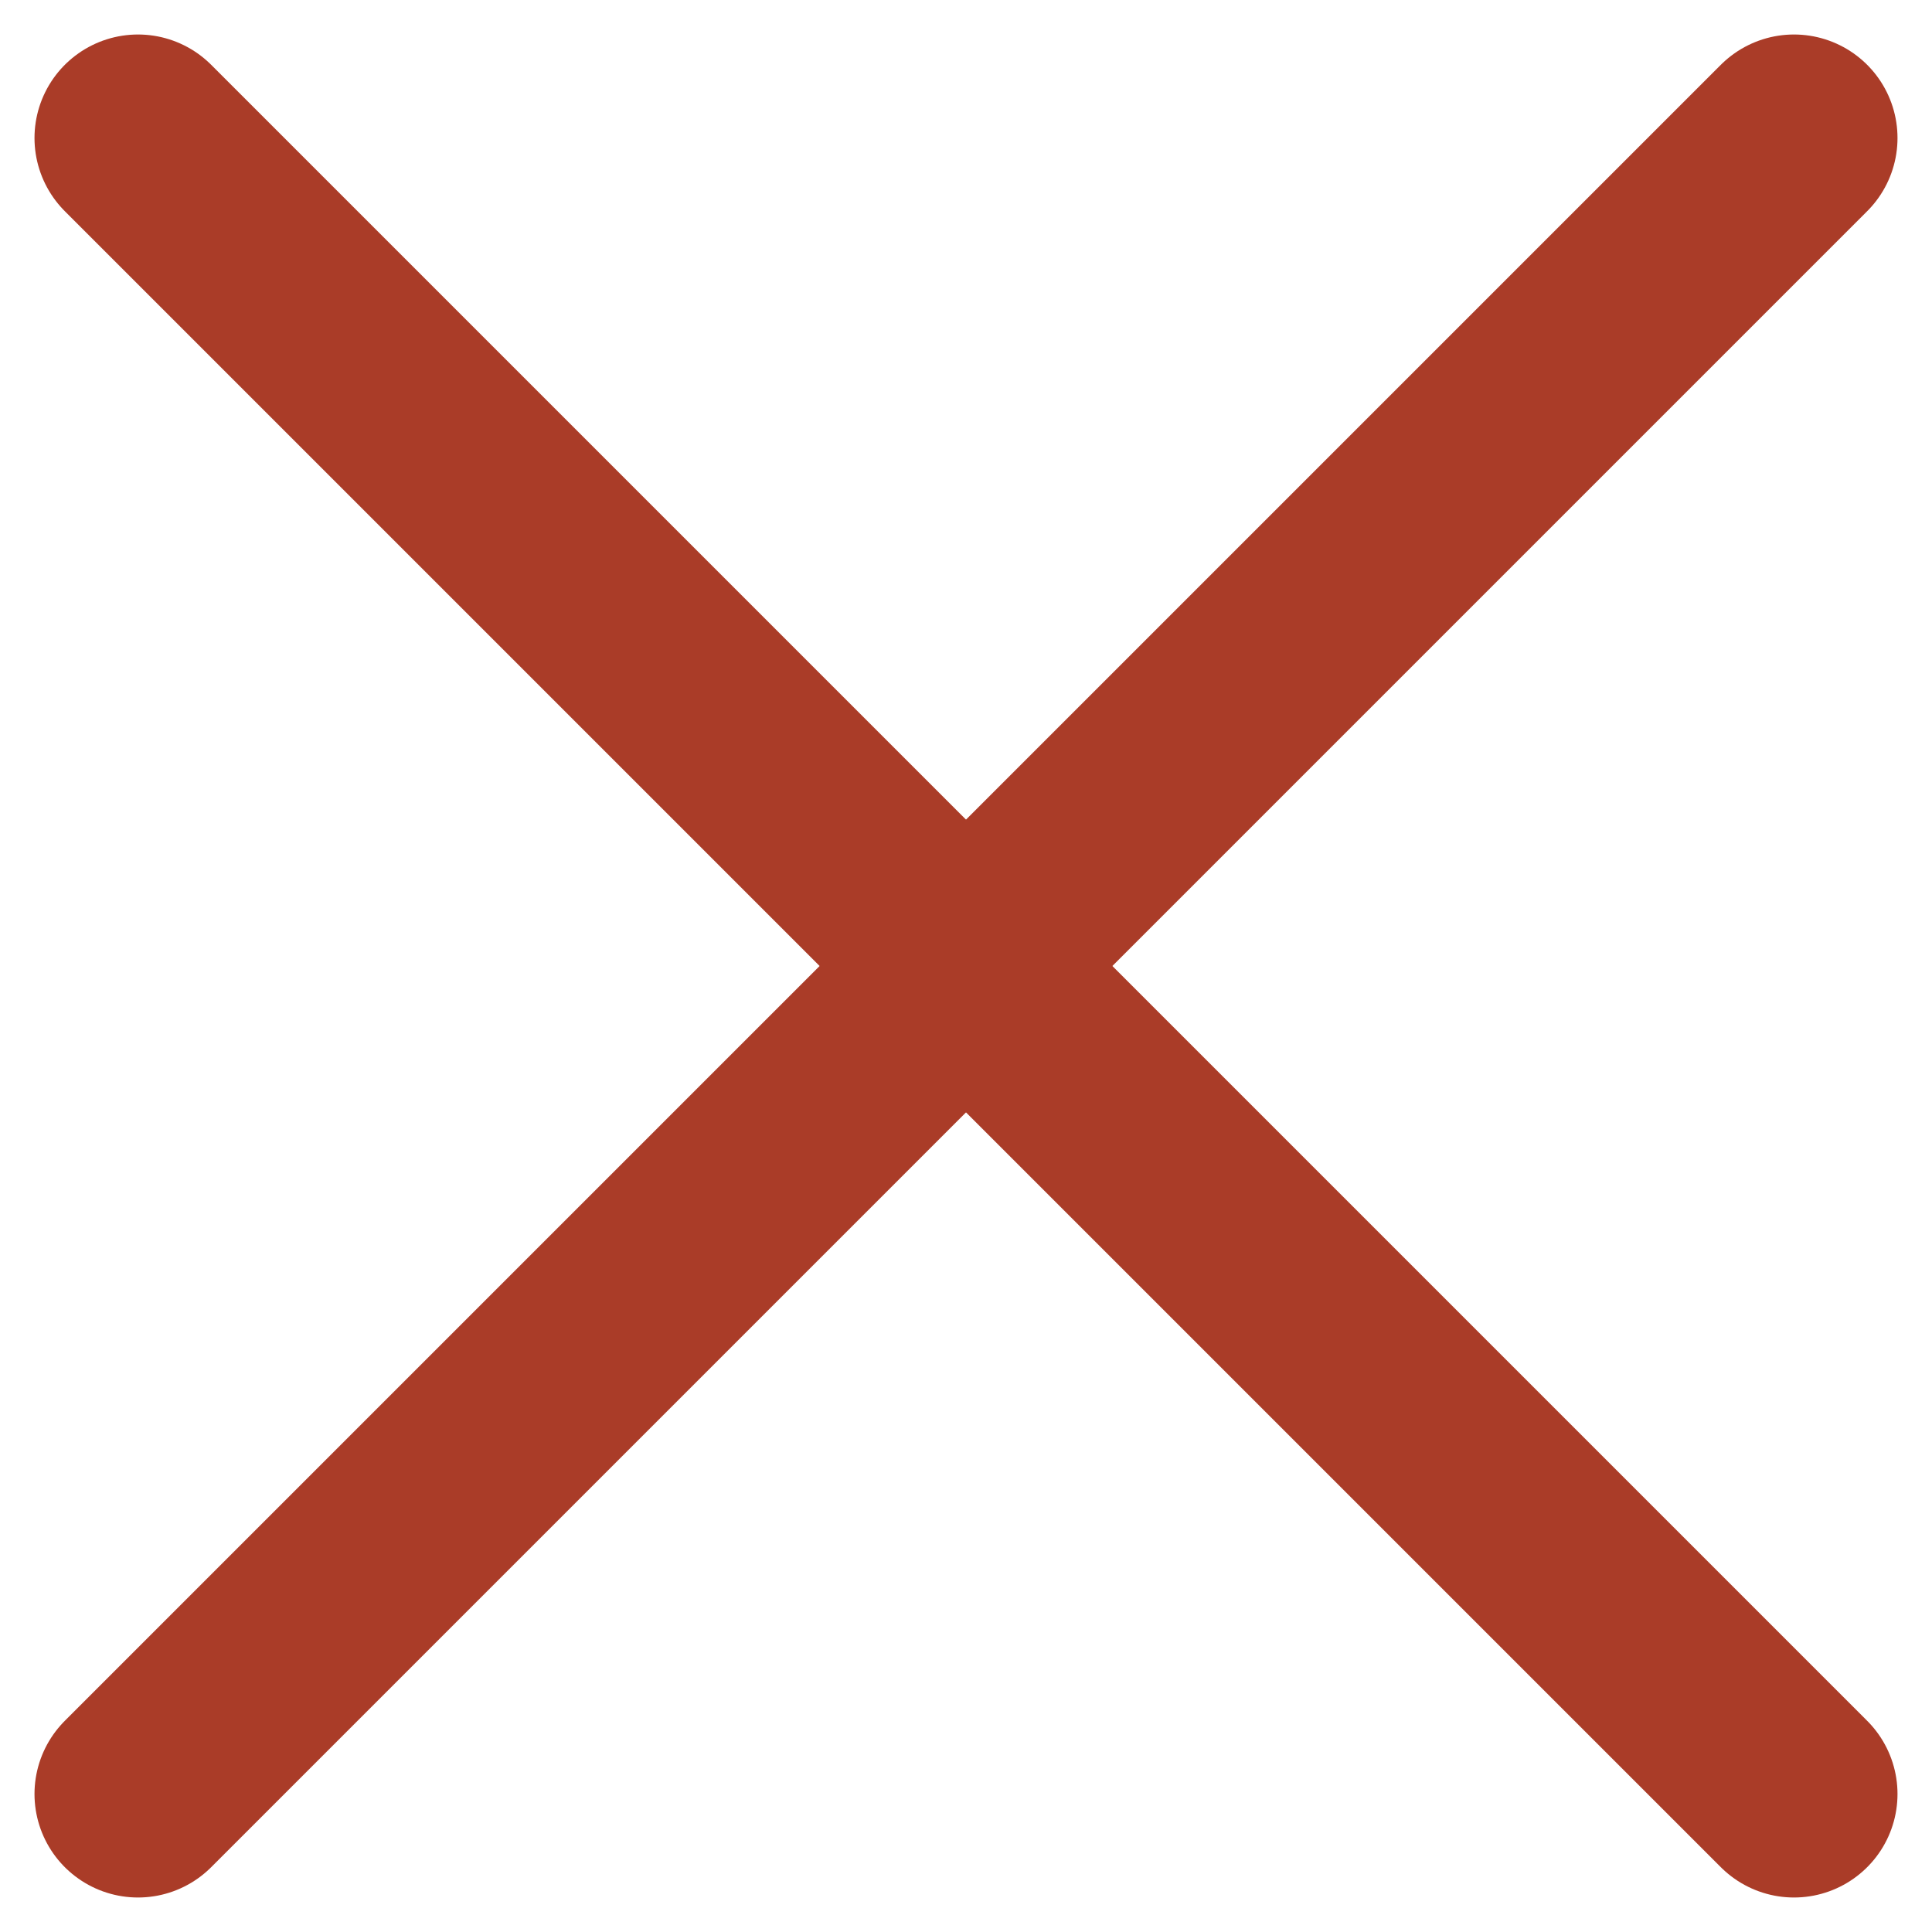 <svg width="14" height="14" viewBox="0 0 14 14" fill="none" xmlns="http://www.w3.org/2000/svg">
<path d="M1 13L13 1" stroke="#AA3C28" stroke-width="1.5" stroke-linecap="round" stroke-linejoin="round"/>
<path d="M13 13L1 1" stroke="#AA3C28" stroke-width="1.5" stroke-linecap="round" stroke-linejoin="round"/>
</svg>
